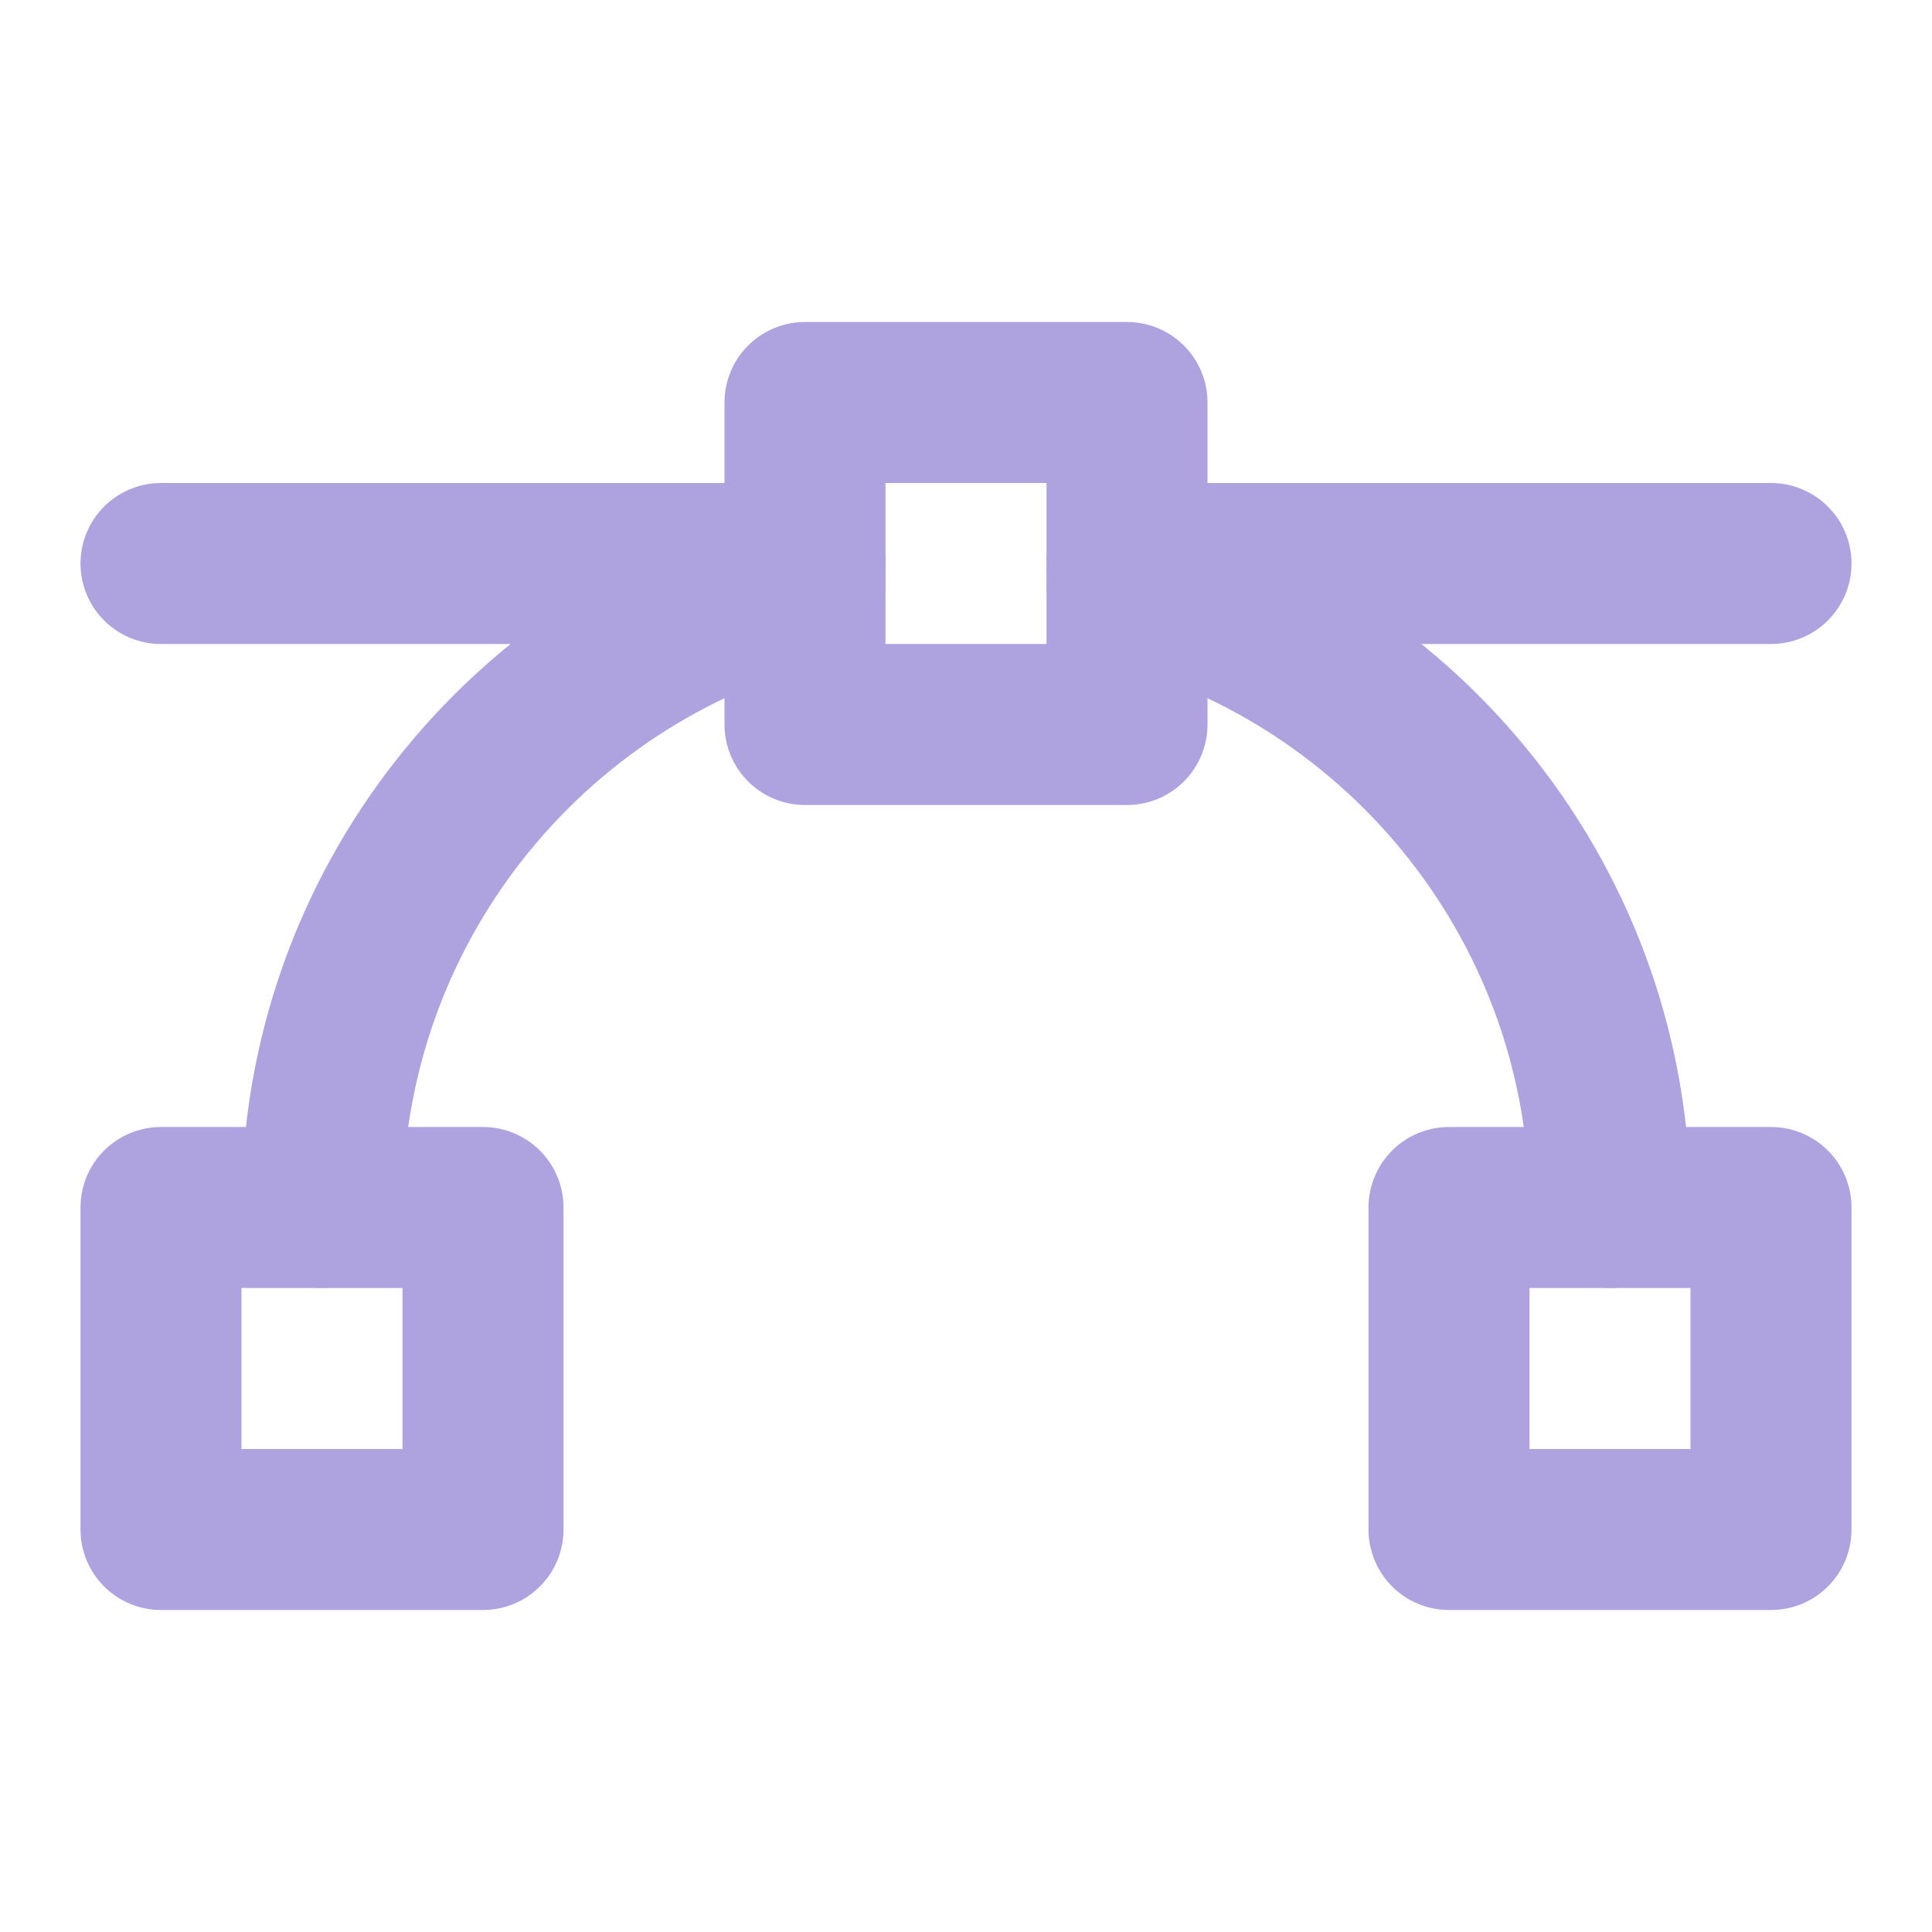 <svg xmlns="http://www.w3.org/2000/svg" width="32" height="32" viewBox="0 0 48 48"><g fill="none" stroke="#afa3df" stroke-linejoin="round" stroke-width="4"><path d="M4 30h8v8H4zm32 0h8v8h-8zM20 10h8v8h-8z"/><path stroke-linecap="round" d="M20 14H4m40 0H28M8 30c0-7.455 5.1-13.72 12-15.496m8 0C34.9 16.28 40 22.544 40 30"/></g></svg>